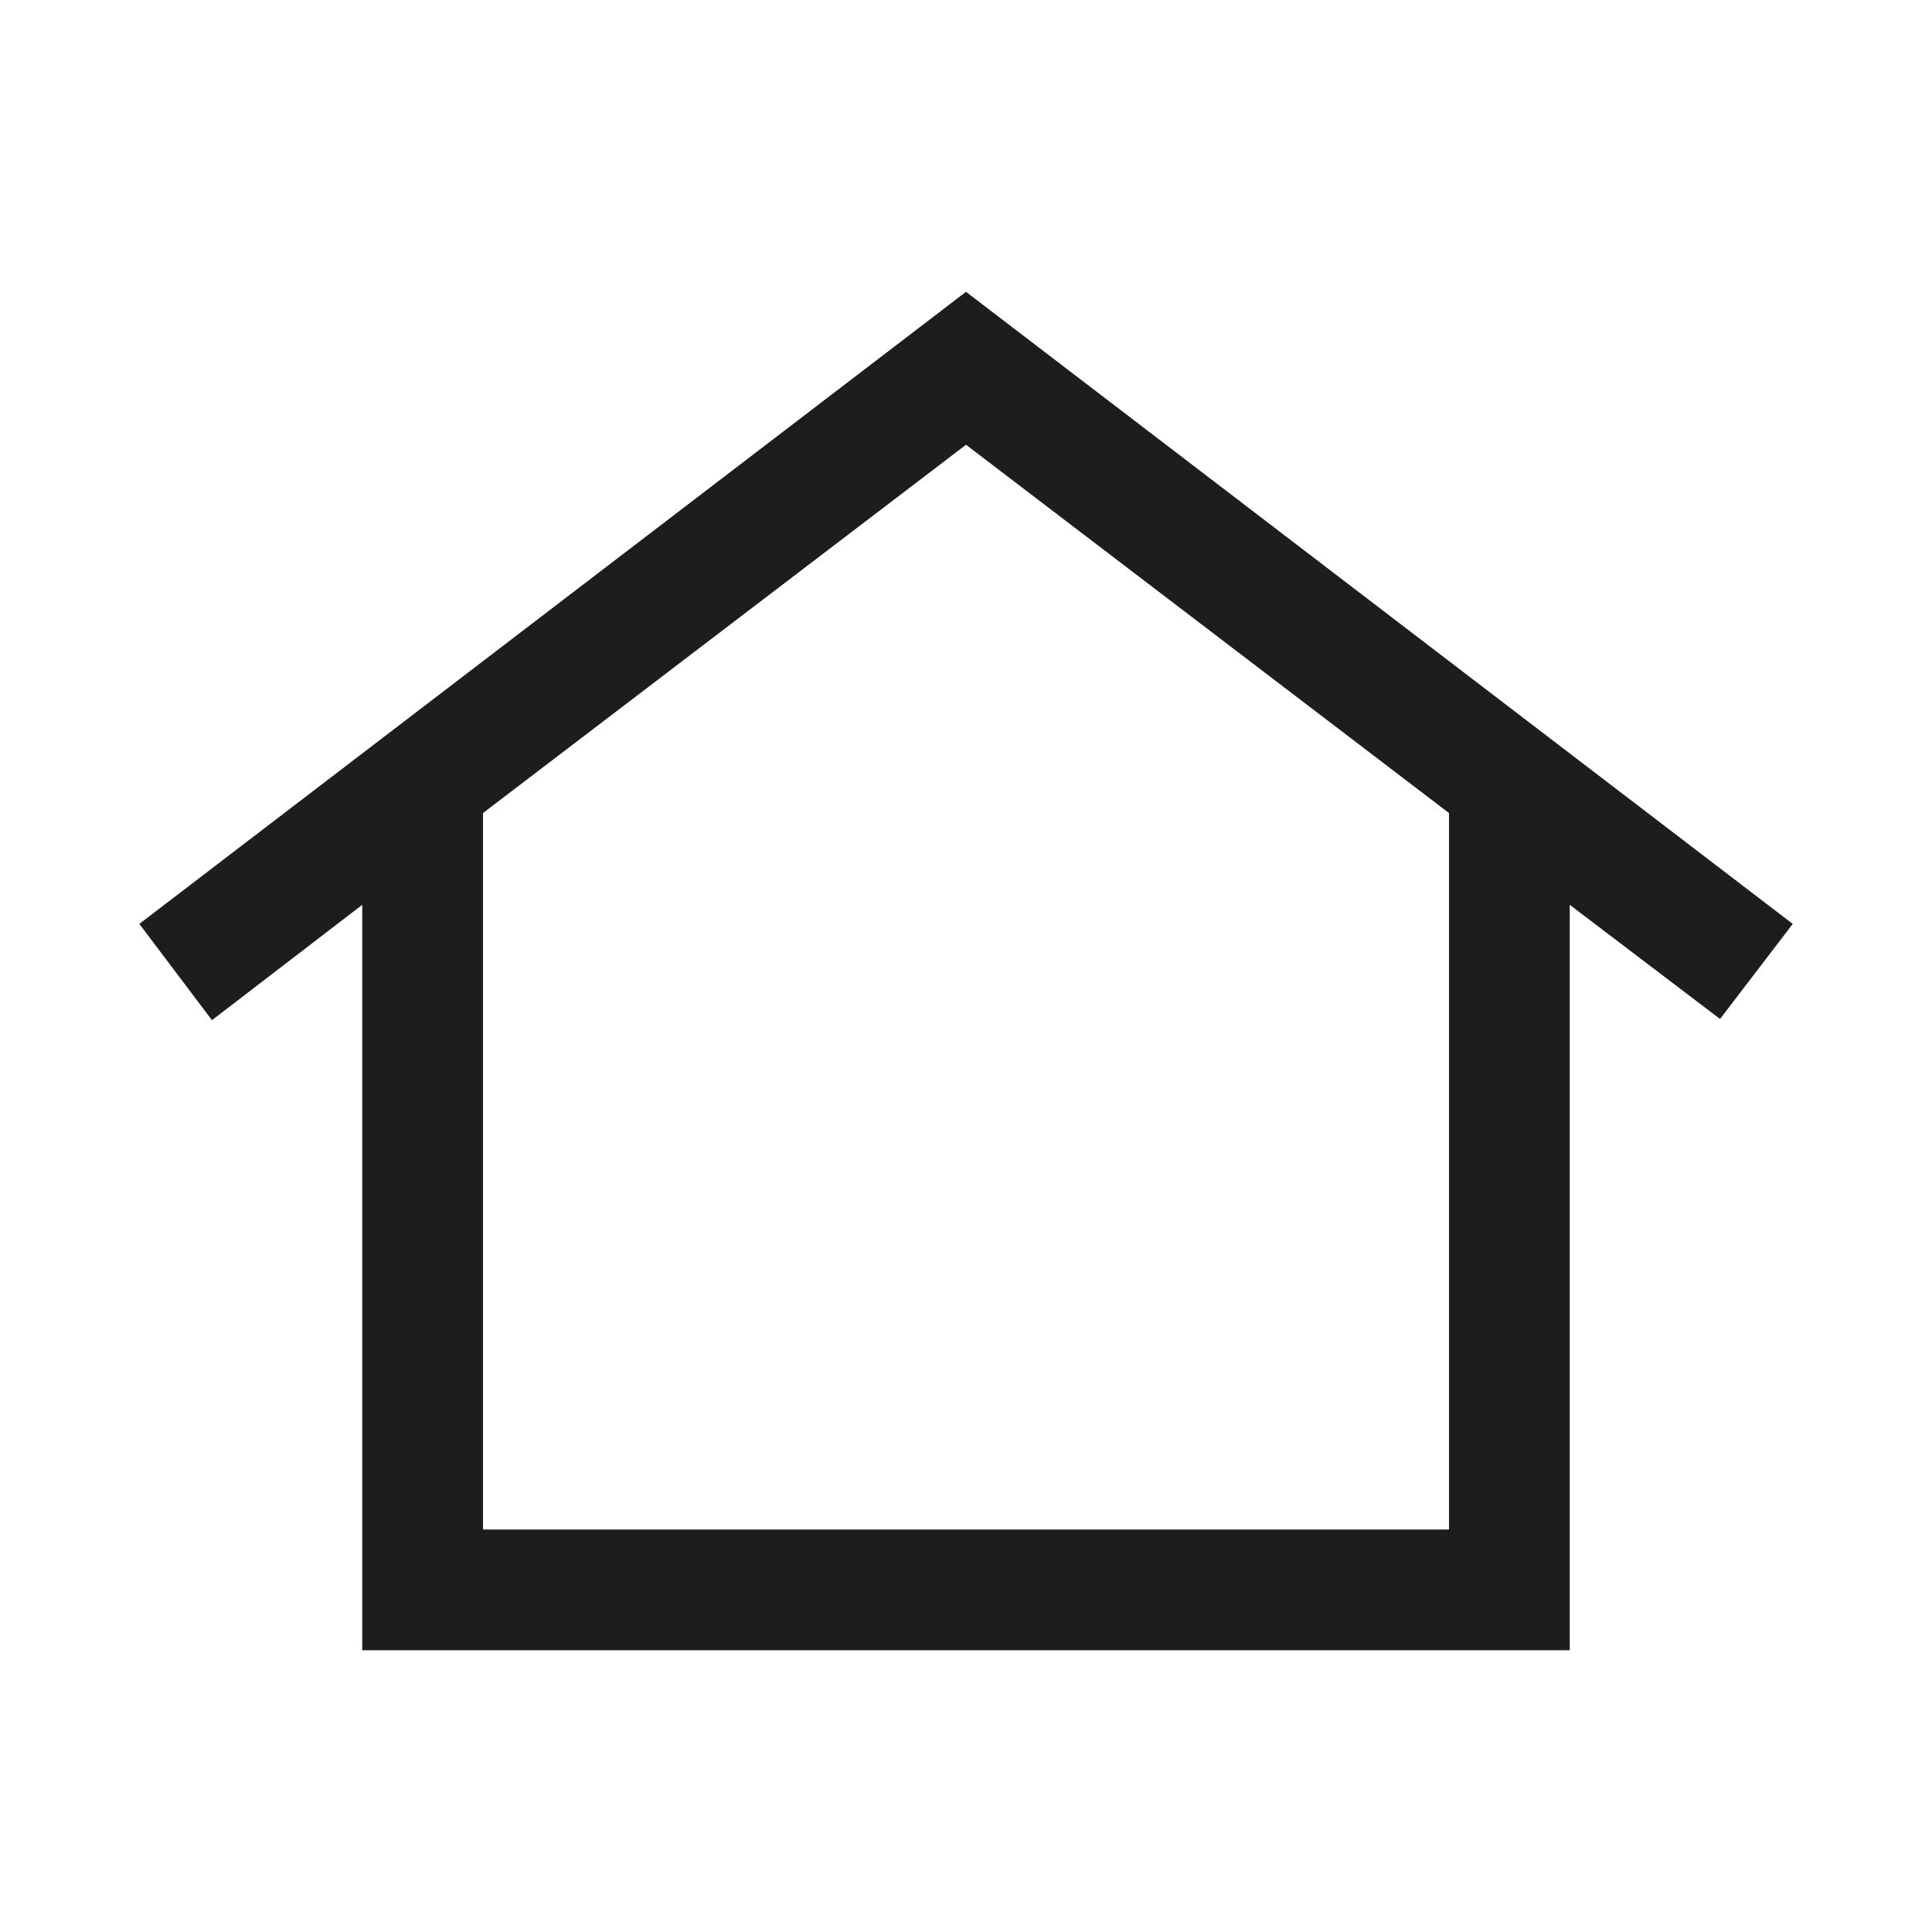 <svg xmlns="http://www.w3.org/2000/svg" fill="none" viewBox="0 0 24 24" height="24" width="24">
<path fill="#1F1D1C" d="M4.5 20.5V11.24L2.633 12.673L1.731 11.477L12 3.625L22.27 11.477L21.367 12.658L19.5 11.24V20.5H4.5ZM6 19H18V10.1L12 5.525L6 10.1V19Z"></path>
</svg>
